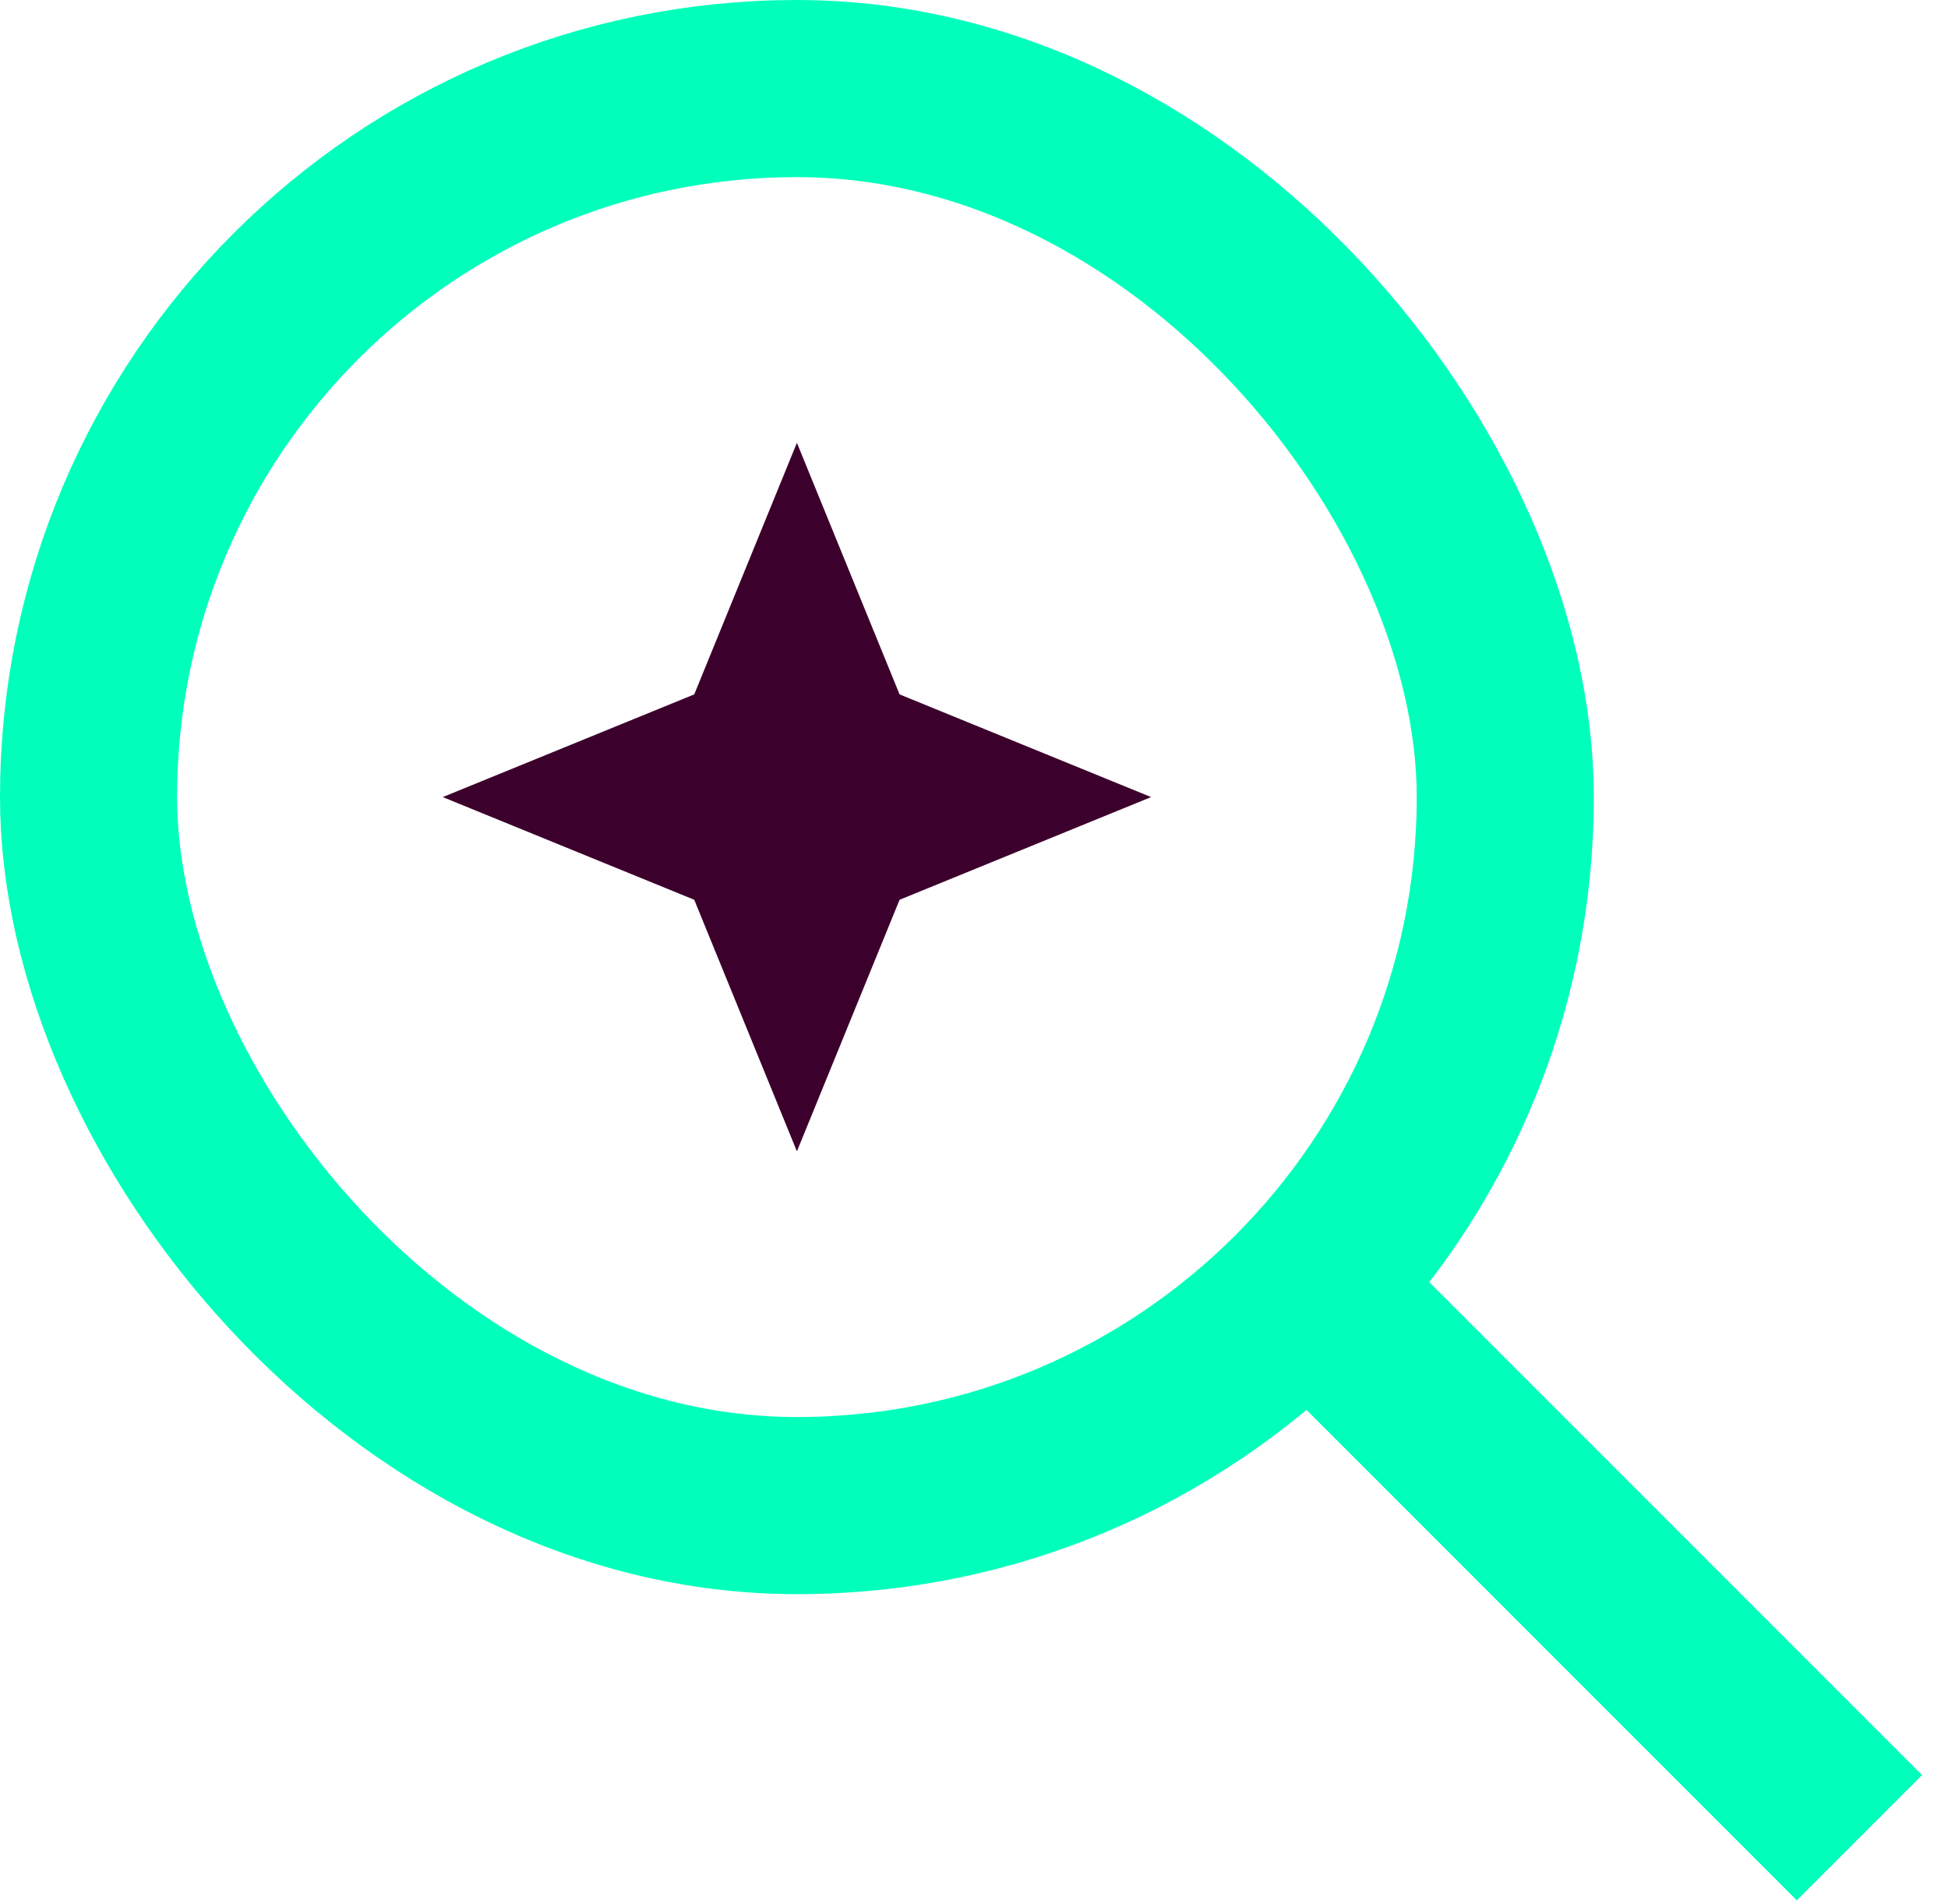<svg width="44" height="43" viewBox="0 0 44 43" fill="none" xmlns="http://www.w3.org/2000/svg">
<g id="Icon">
<rect id="Rectangle 52" x="2" y="2" width="32" height="32" rx="16" stroke="#00FFBB" stroke-width="4"/>
<path id="Star 8" d="M18 10L20.319 15.681L26 18L20.319 20.319L18 26L15.681 20.319L10 18L15.681 15.681L18 10Z" fill="#3C002D"/>
<path id="Vector 22" d="M30 29.5L42 41.5" stroke="#00FFBB" stroke-width="4"/>
</g>
</svg>
